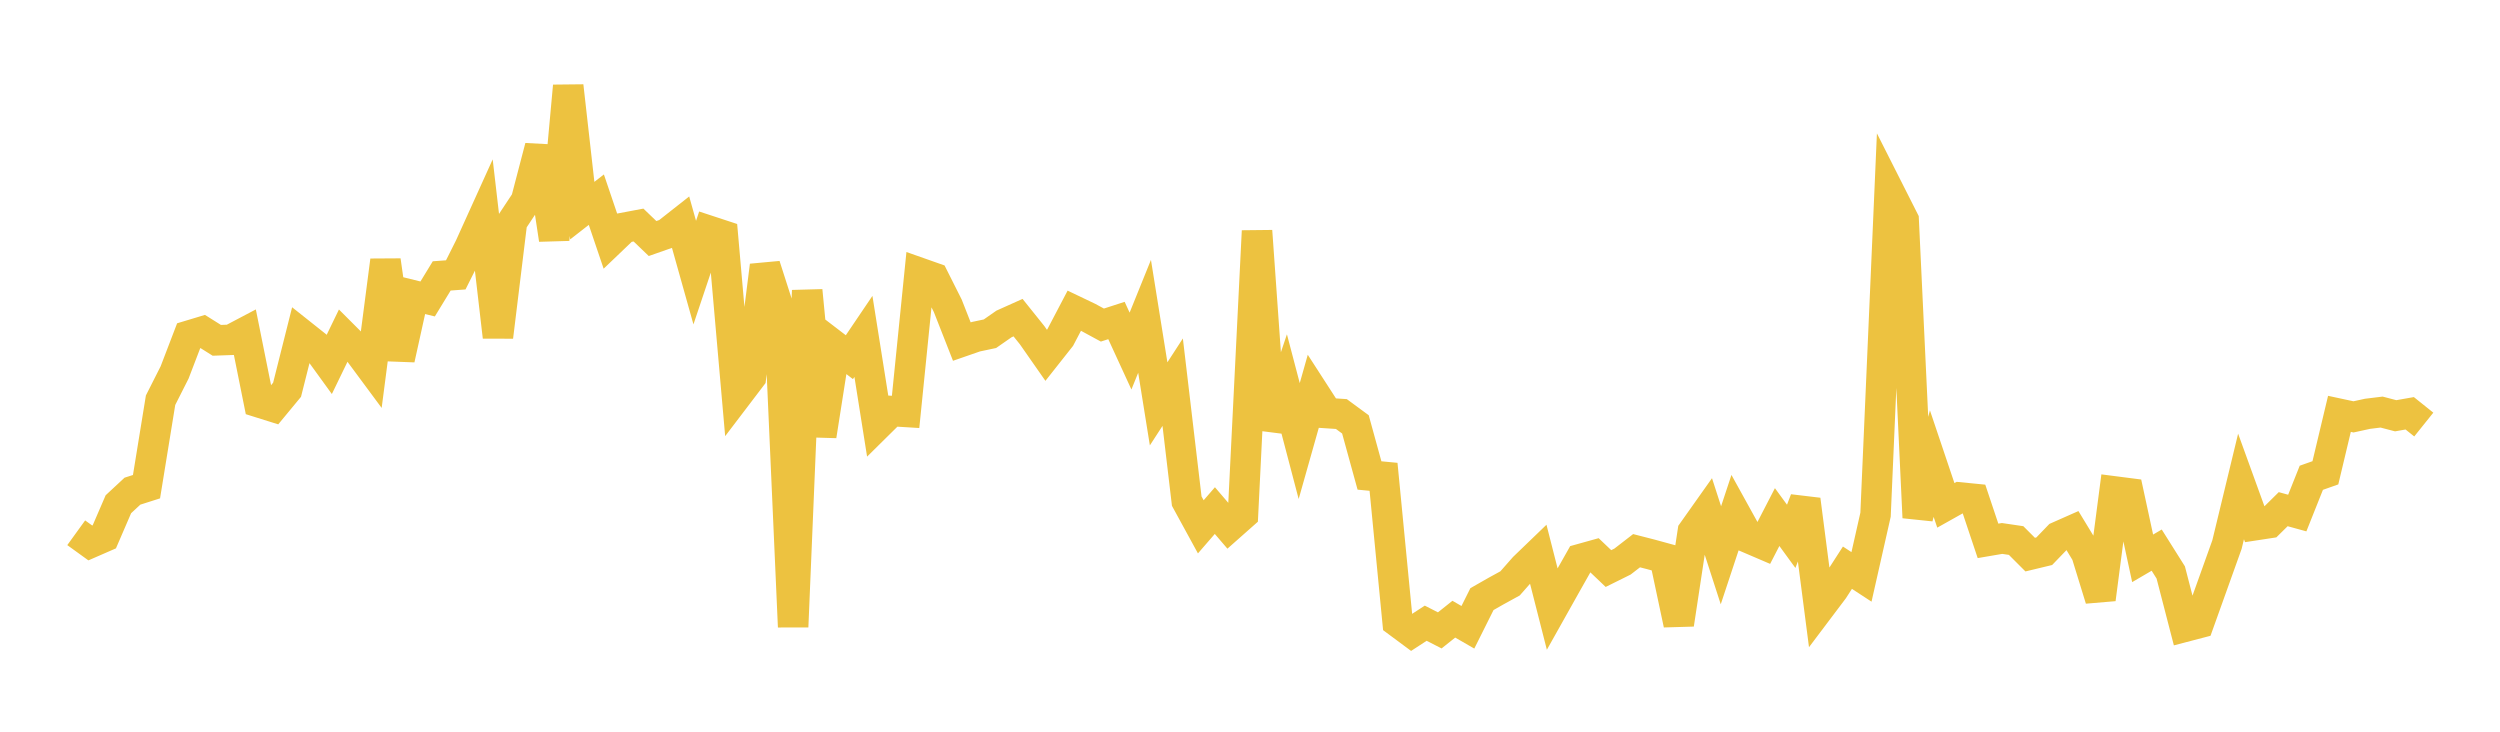 <svg width="164" height="48" xmlns="http://www.w3.org/2000/svg" xmlns:xlink="http://www.w3.org/1999/xlink"><path fill="none" stroke="rgb(237,194,64)" stroke-width="2" d="M5,34.949L5.922,35.616L6.844,35.214L7.766,33.078L8.689,32.22L9.611,31.926L10.533,26.254L11.455,24.431L12.377,22.024L13.299,21.746L14.222,22.325L15.144,22.292L16.066,21.806L16.988,26.393L17.91,26.682L18.832,25.567L19.754,21.903L20.677,22.636L21.599,23.908L22.521,22.005L23.443,22.928L24.365,24.173L25.287,17.088L26.21,23.557L27.132,19.384L28.054,19.612L28.976,18.1L29.898,18.032L30.82,16.192L31.743,14.154L32.665,22.099L33.587,14.557L34.509,13.164L35.431,9.632L36.353,15.713L37.275,5.641L38.198,13.817L39.12,13.098L40.042,15.819L40.964,14.937L41.886,14.763L42.808,15.648L43.731,15.324L44.653,14.599L45.575,17.883L46.497,15.135L47.419,15.438L48.341,25.947L49.263,24.735L50.186,17.423L51.108,20.296L52.03,41.12L52.952,19.061L53.874,28.589L54.796,22.724L55.719,23.431L56.641,22.068L57.563,27.875L58.485,26.964L59.407,27.021L60.329,17.898L61.251,18.223L62.174,20.06L63.096,22.408L64.018,22.088L64.94,21.893L65.862,21.251L66.784,20.837L67.707,21.988L68.629,23.308L69.551,22.141L70.473,20.383L71.395,20.824L72.317,21.324L73.24,21.025L74.162,23.03L75.084,20.75L76.006,26.493L76.928,25.071L77.85,32.873L78.772,34.56L79.695,33.495L80.617,34.571L81.539,33.755L82.461,15.154L83.383,28.163L84.305,25.419L85.228,28.934L86.15,25.673L87.072,27.1L87.994,27.161L88.916,27.839L89.838,31.191L90.76,31.279L91.683,40.799L92.605,41.483L93.527,40.882L94.449,41.353L95.371,40.618L96.293,41.15L97.216,39.302L98.138,38.776L99.06,38.27L99.982,37.224L100.904,36.336L101.826,39.954L102.749,38.309L103.671,36.677L104.593,36.42L105.515,37.297L106.437,36.839L107.359,36.126L108.281,36.363L109.204,36.615L110.126,40.954L111.048,34.878L111.97,33.576L112.892,36.426L113.814,33.64L114.737,35.31L115.659,35.705L116.581,33.92L117.503,35.184L118.425,32.78L119.347,39.897L120.269,38.674L121.192,37.241L122.114,37.844L123.036,33.763L123.958,12.612L124.88,14.436L125.802,33.951L126.725,30.413L127.647,33.151L128.569,32.634L129.491,32.725L130.413,35.481L131.335,35.323L132.257,35.459L133.18,36.383L134.102,36.161L135.024,35.204L135.946,34.796L136.868,36.313L137.79,39.307L138.713,32.238L139.635,32.357L140.557,36.627L141.479,36.088L142.401,37.553L143.323,41.115L144.246,40.874L145.168,38.3L146.09,35.724L147.012,31.911L147.934,34.454L148.856,34.313L149.778,33.402L150.701,33.656L151.623,31.342L152.545,31.016L153.467,27.149L154.389,27.347L155.311,27.145L156.234,27.032L157.156,27.274L158.078,27.112L159,27.851"></path></svg>